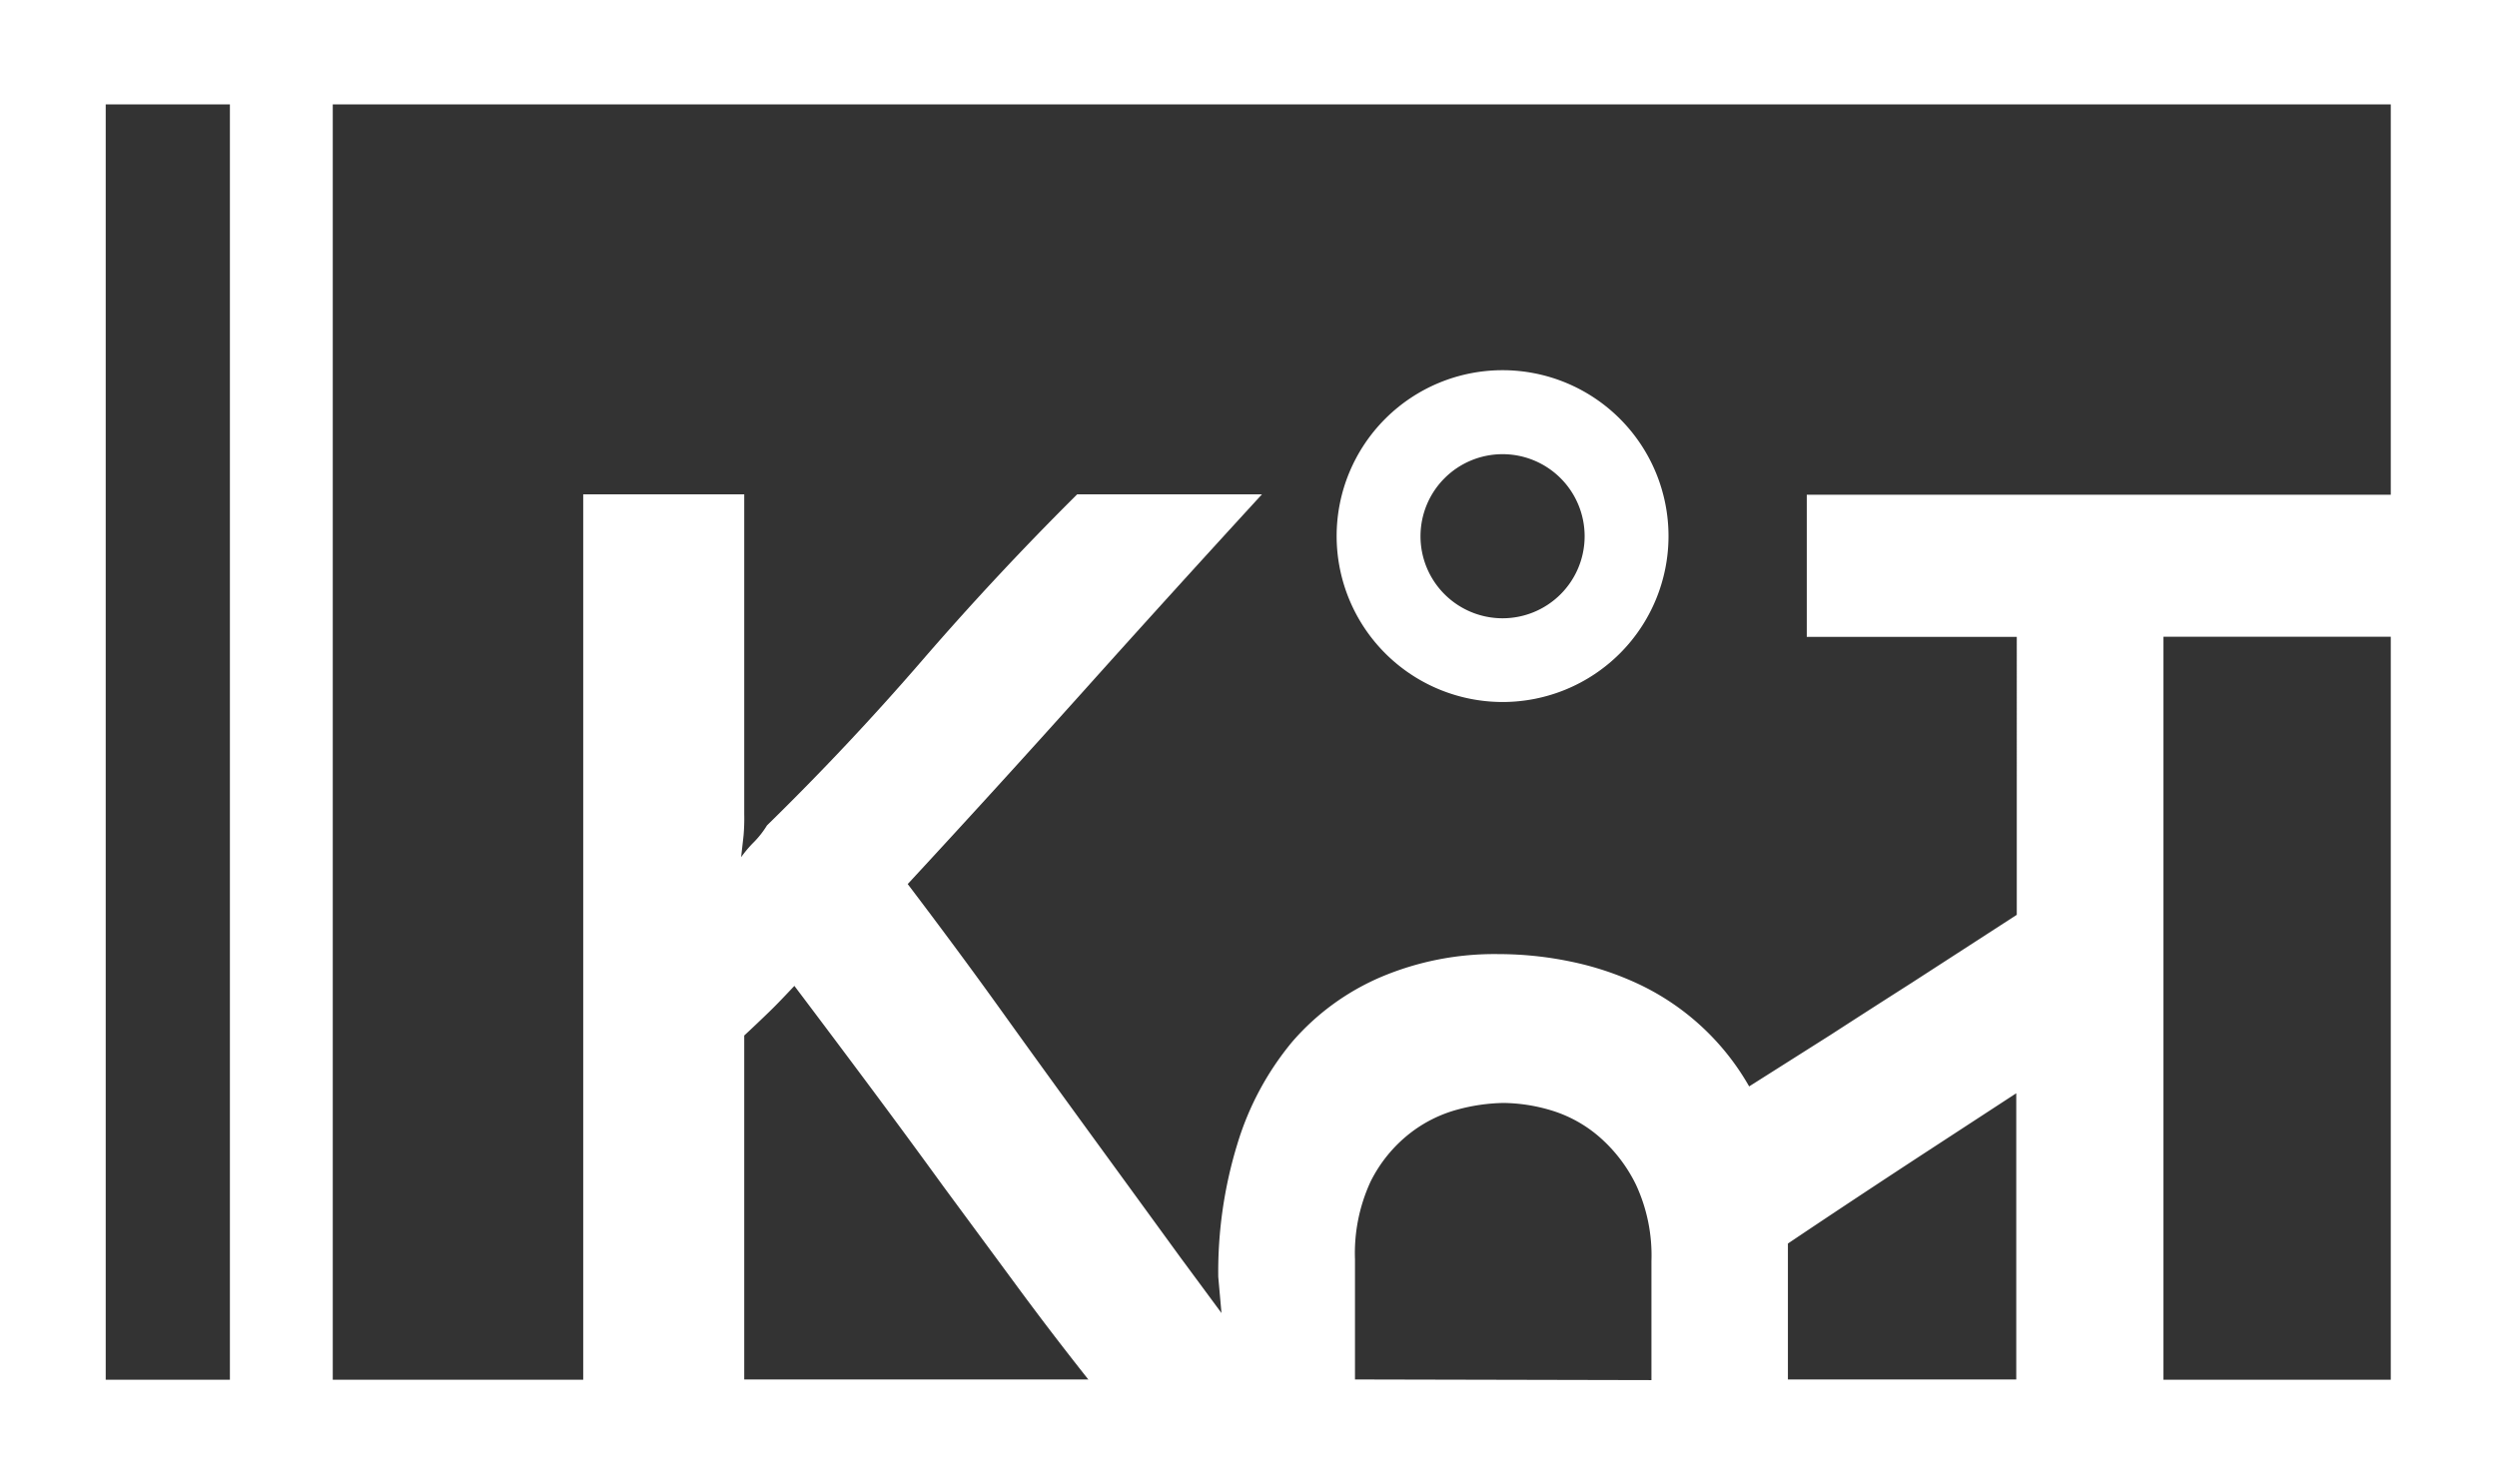 <svg xmlns="http://www.w3.org/2000/svg" viewBox="0 0 193.22 114.87"><rect x="0" y="0" width="193.22" height="114.87" fill="#333333" stroke="none"/><defs><style>.cls-1{fill:#fff;}</style></defs><title>Element 2</title><g id="Ebene_2" data-name="Ebene 2"><g id="Logo_KRT" data-name="Logo KRT"><g id="Signet"><path class="cls-1" d="M0,0V114.87H193.22V0ZM185,38.29H139.81v11h16.25V70.8l-1.7,1.1-6.46,4.18q-3.14,2-6.23,4l-6.32,4a19.31,19.31,0,0,0-8.49-7.89,23.43,23.43,0,0,0-5.36-1.78,27.35,27.35,0,0,0-5.54-.57,22.52,22.52,0,0,0-9.14,1.79,18.88,18.88,0,0,0-6.83,5,22.57,22.57,0,0,0-4.24,7.9,33.7,33.7,0,0,0-1.48,10.29l.25,2.8L91.33,97.3q-3.47-4.77-6.88-9.45c-2.27-3.12-4.57-6.29-6.87-9.5s-4.76-6.53-7.34-9.93q6.83-7.38,13.66-15T97.65,38.26H83.35q-6.28,6.24-12,12.86t-12,12.76a7.14,7.14,0,0,1-1,1.28,9,9,0,0,0-1,1.18c.06-.57.13-1.13.19-1.7A15.32,15.32,0,0,0,57.59,63V38.26H45.13v68.52H25.75V8.08H185Zm-80.15,68.47v-9.3a13.21,13.21,0,0,1,1.2-6,10.9,10.9,0,0,1,3-3.71,10.39,10.39,0,0,1,3.74-1.88,14.44,14.44,0,0,1,3.55-.51,13.25,13.25,0,0,1,3.65.56,10.18,10.18,0,0,1,3.69,2,11.72,11.72,0,0,1,2.91,3.76,13,13,0,0,1,1.2,5.92v9.21Zm33.5,0V96.24q5.18-3.48,10.94-7.24l6.73-4.39v22.15Zm-54.16,0H57.59V80.14c.68-.63,1.32-1.24,1.94-1.84s1.26-1.28,1.94-2q3.14,4.16,6,8T73,91.82q2.76,3.74,5.54,7.51Q81.18,102.93,84.23,106.78ZM8.18,8.08h9.61v98.7H8.18Zm159.23,98.7V49.28H185v57.5Z"/><path class="cls-1" d="M116.27,54.33a12.84,12.84,0,1,0-12.84-12.84A12.85,12.85,0,0,0,116.27,54.33Zm0-19.18a6.35,6.35,0,1,1-6.35,6.34A6.35,6.35,0,0,1,116.27,35.15Z"/></g></g></g></svg>